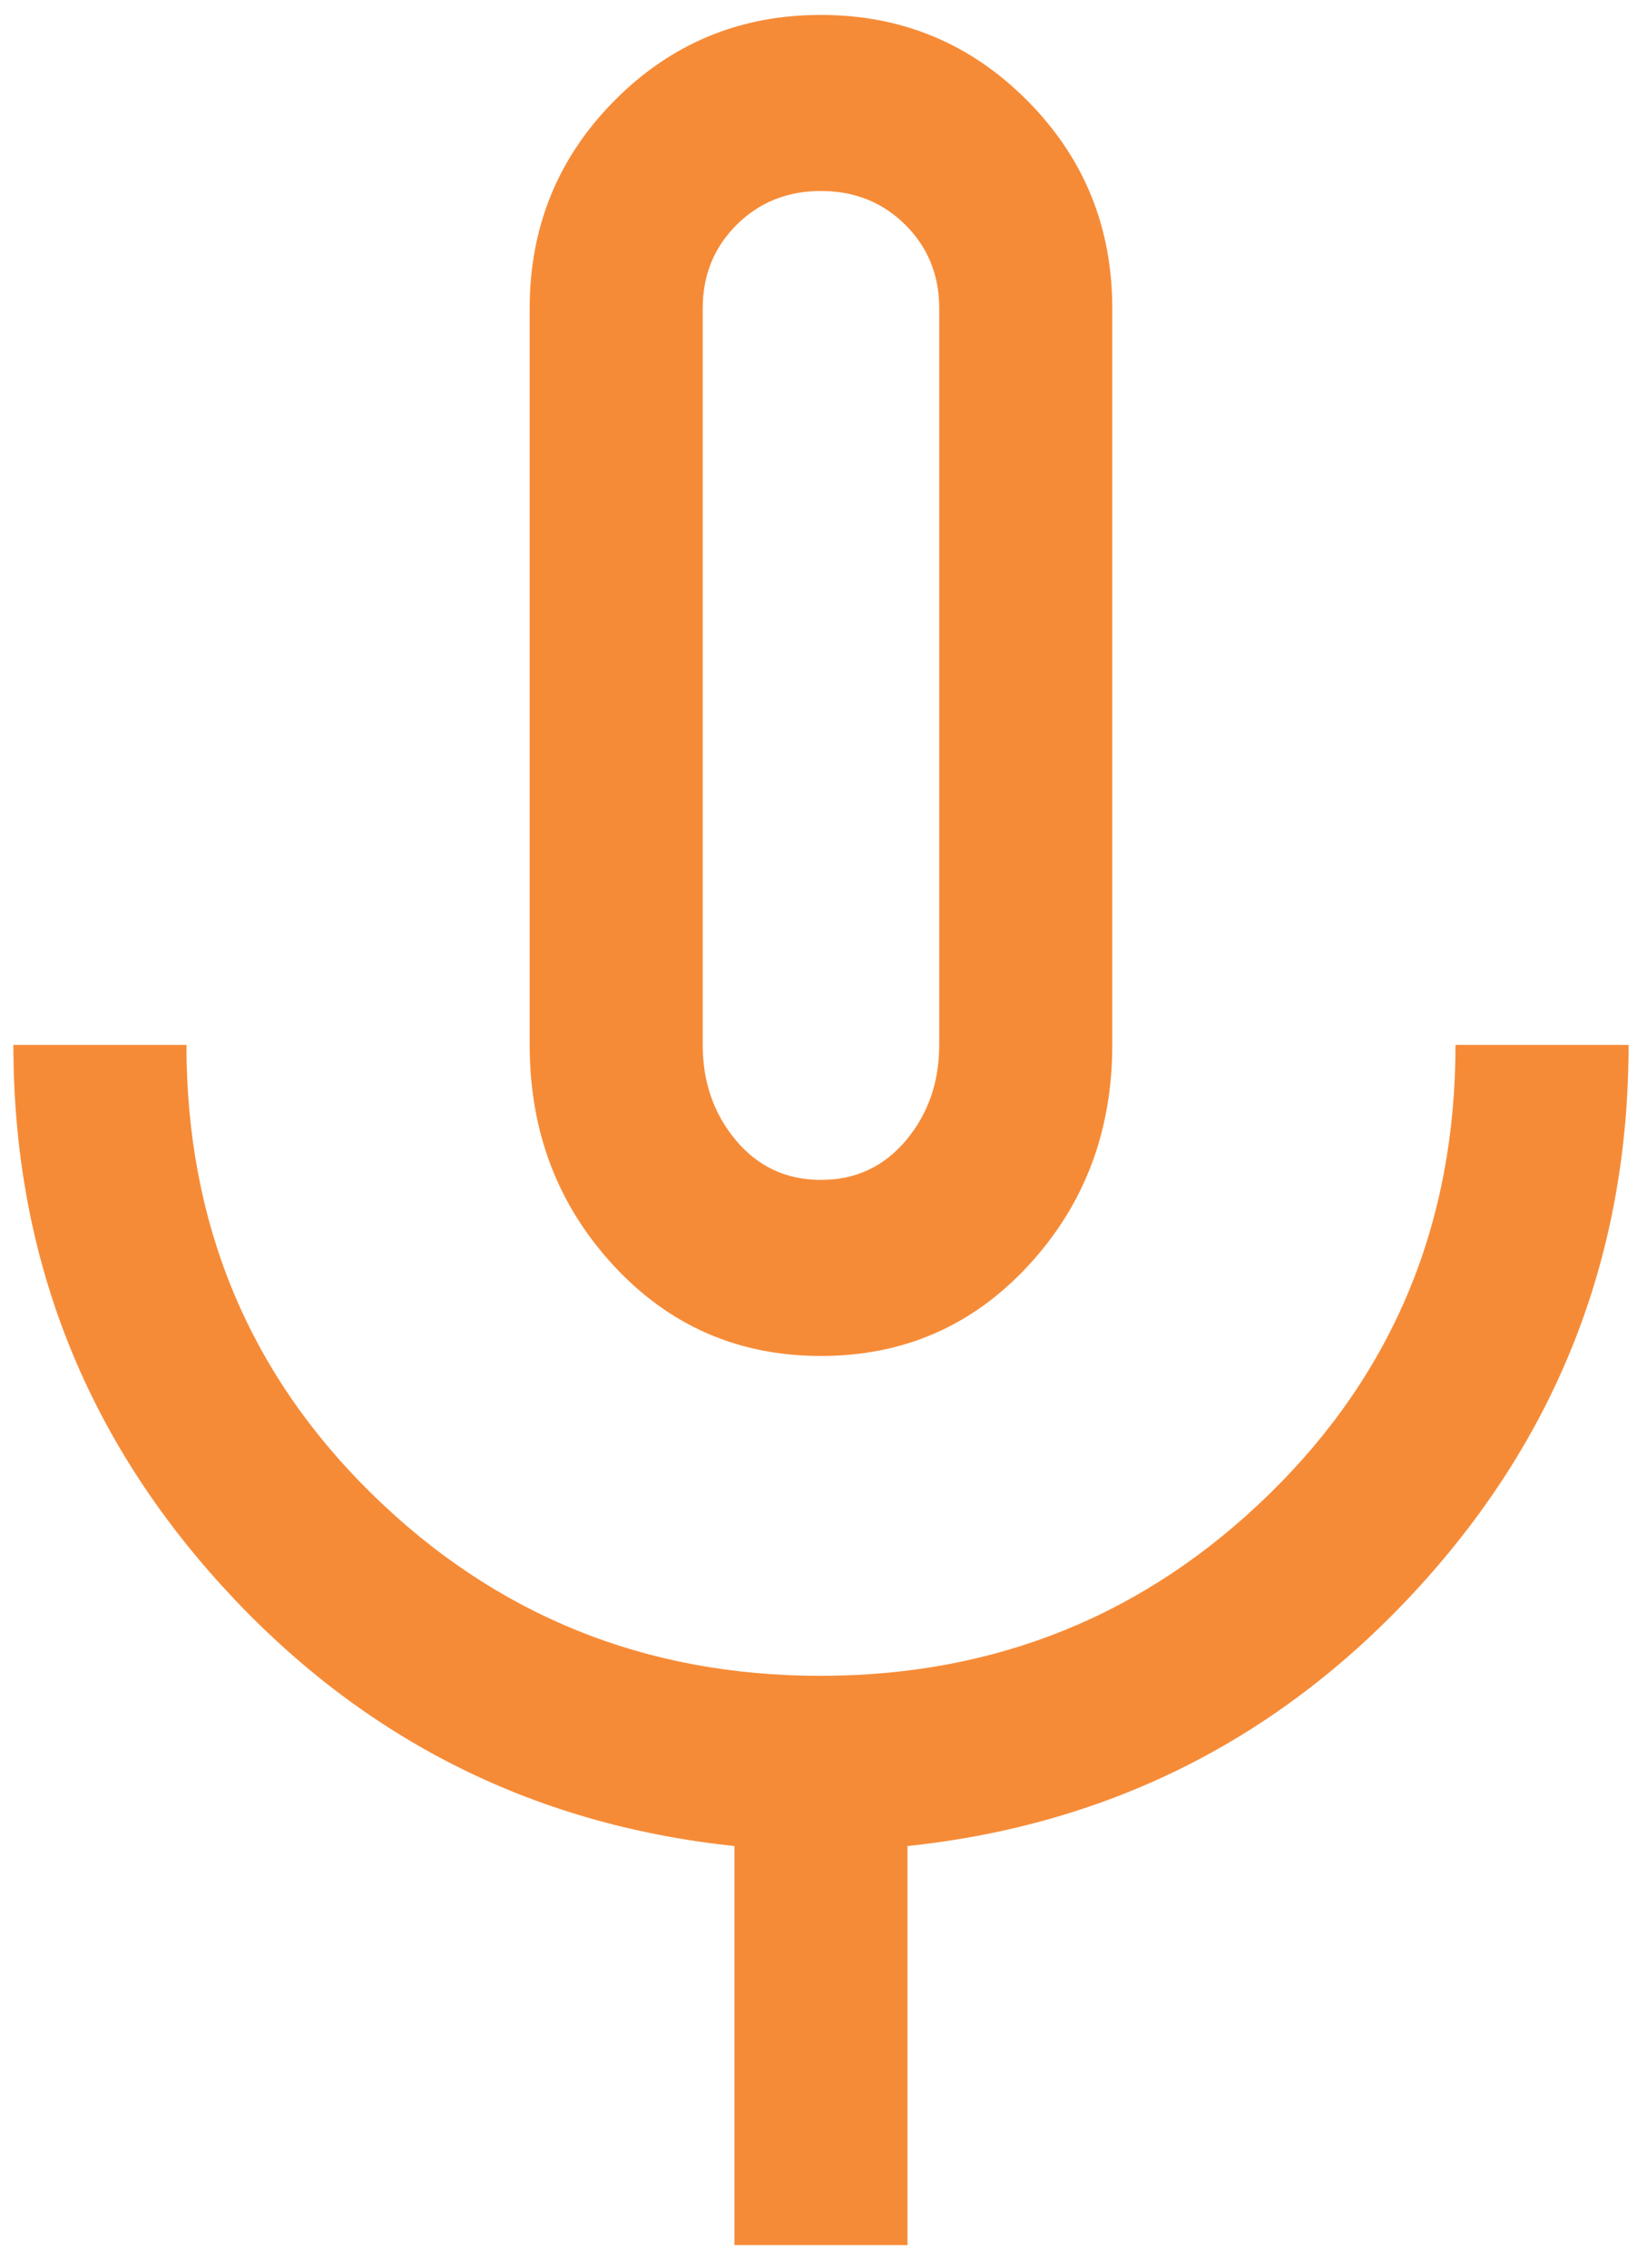 <svg width="69" height="95" viewBox="0 0 69 95" fill="none" xmlns="http://www.w3.org/2000/svg">
<path d="M34.394 56.797C30.93 56.797 28.03 55.531 25.694 52.997C23.358 50.464 22.19 47.388 22.19 43.768V12.916C22.19 9.502 23.376 6.6 25.747 4.21C28.119 1.82 30.999 0.625 34.387 0.625C37.775 0.625 40.657 1.82 43.034 4.21C45.41 6.6 46.598 9.502 46.598 12.916V43.768C46.598 47.388 45.43 50.464 43.094 52.997C40.758 55.531 37.858 56.797 34.394 56.797ZM30.769 94.041V77.325C22.23 76.423 15.061 72.777 9.261 66.385C3.461 59.993 0.561 52.454 0.561 43.768H7.811C7.811 51.225 10.4 57.494 15.579 62.575C20.758 67.655 27.021 70.195 34.368 70.195C41.716 70.195 47.988 67.655 53.184 62.575C58.38 57.494 60.977 51.225 60.977 43.768H68.228C68.228 52.454 65.328 59.993 59.528 66.385C53.727 72.777 46.558 76.423 38.019 77.325V94.041H30.769ZM34.394 49.422C35.844 49.422 37.032 48.869 37.959 47.763C38.885 46.657 39.348 45.325 39.348 43.768V12.916C39.348 11.523 38.873 10.355 37.924 9.413C36.974 8.471 35.798 8 34.394 8C32.99 8 31.814 8.471 30.864 9.413C29.915 10.355 29.44 11.523 29.44 12.916V43.768C29.44 45.325 29.903 46.657 30.829 47.763C31.756 48.869 32.944 49.422 34.394 49.422Z" fill="#F68B37"/>
</svg>
